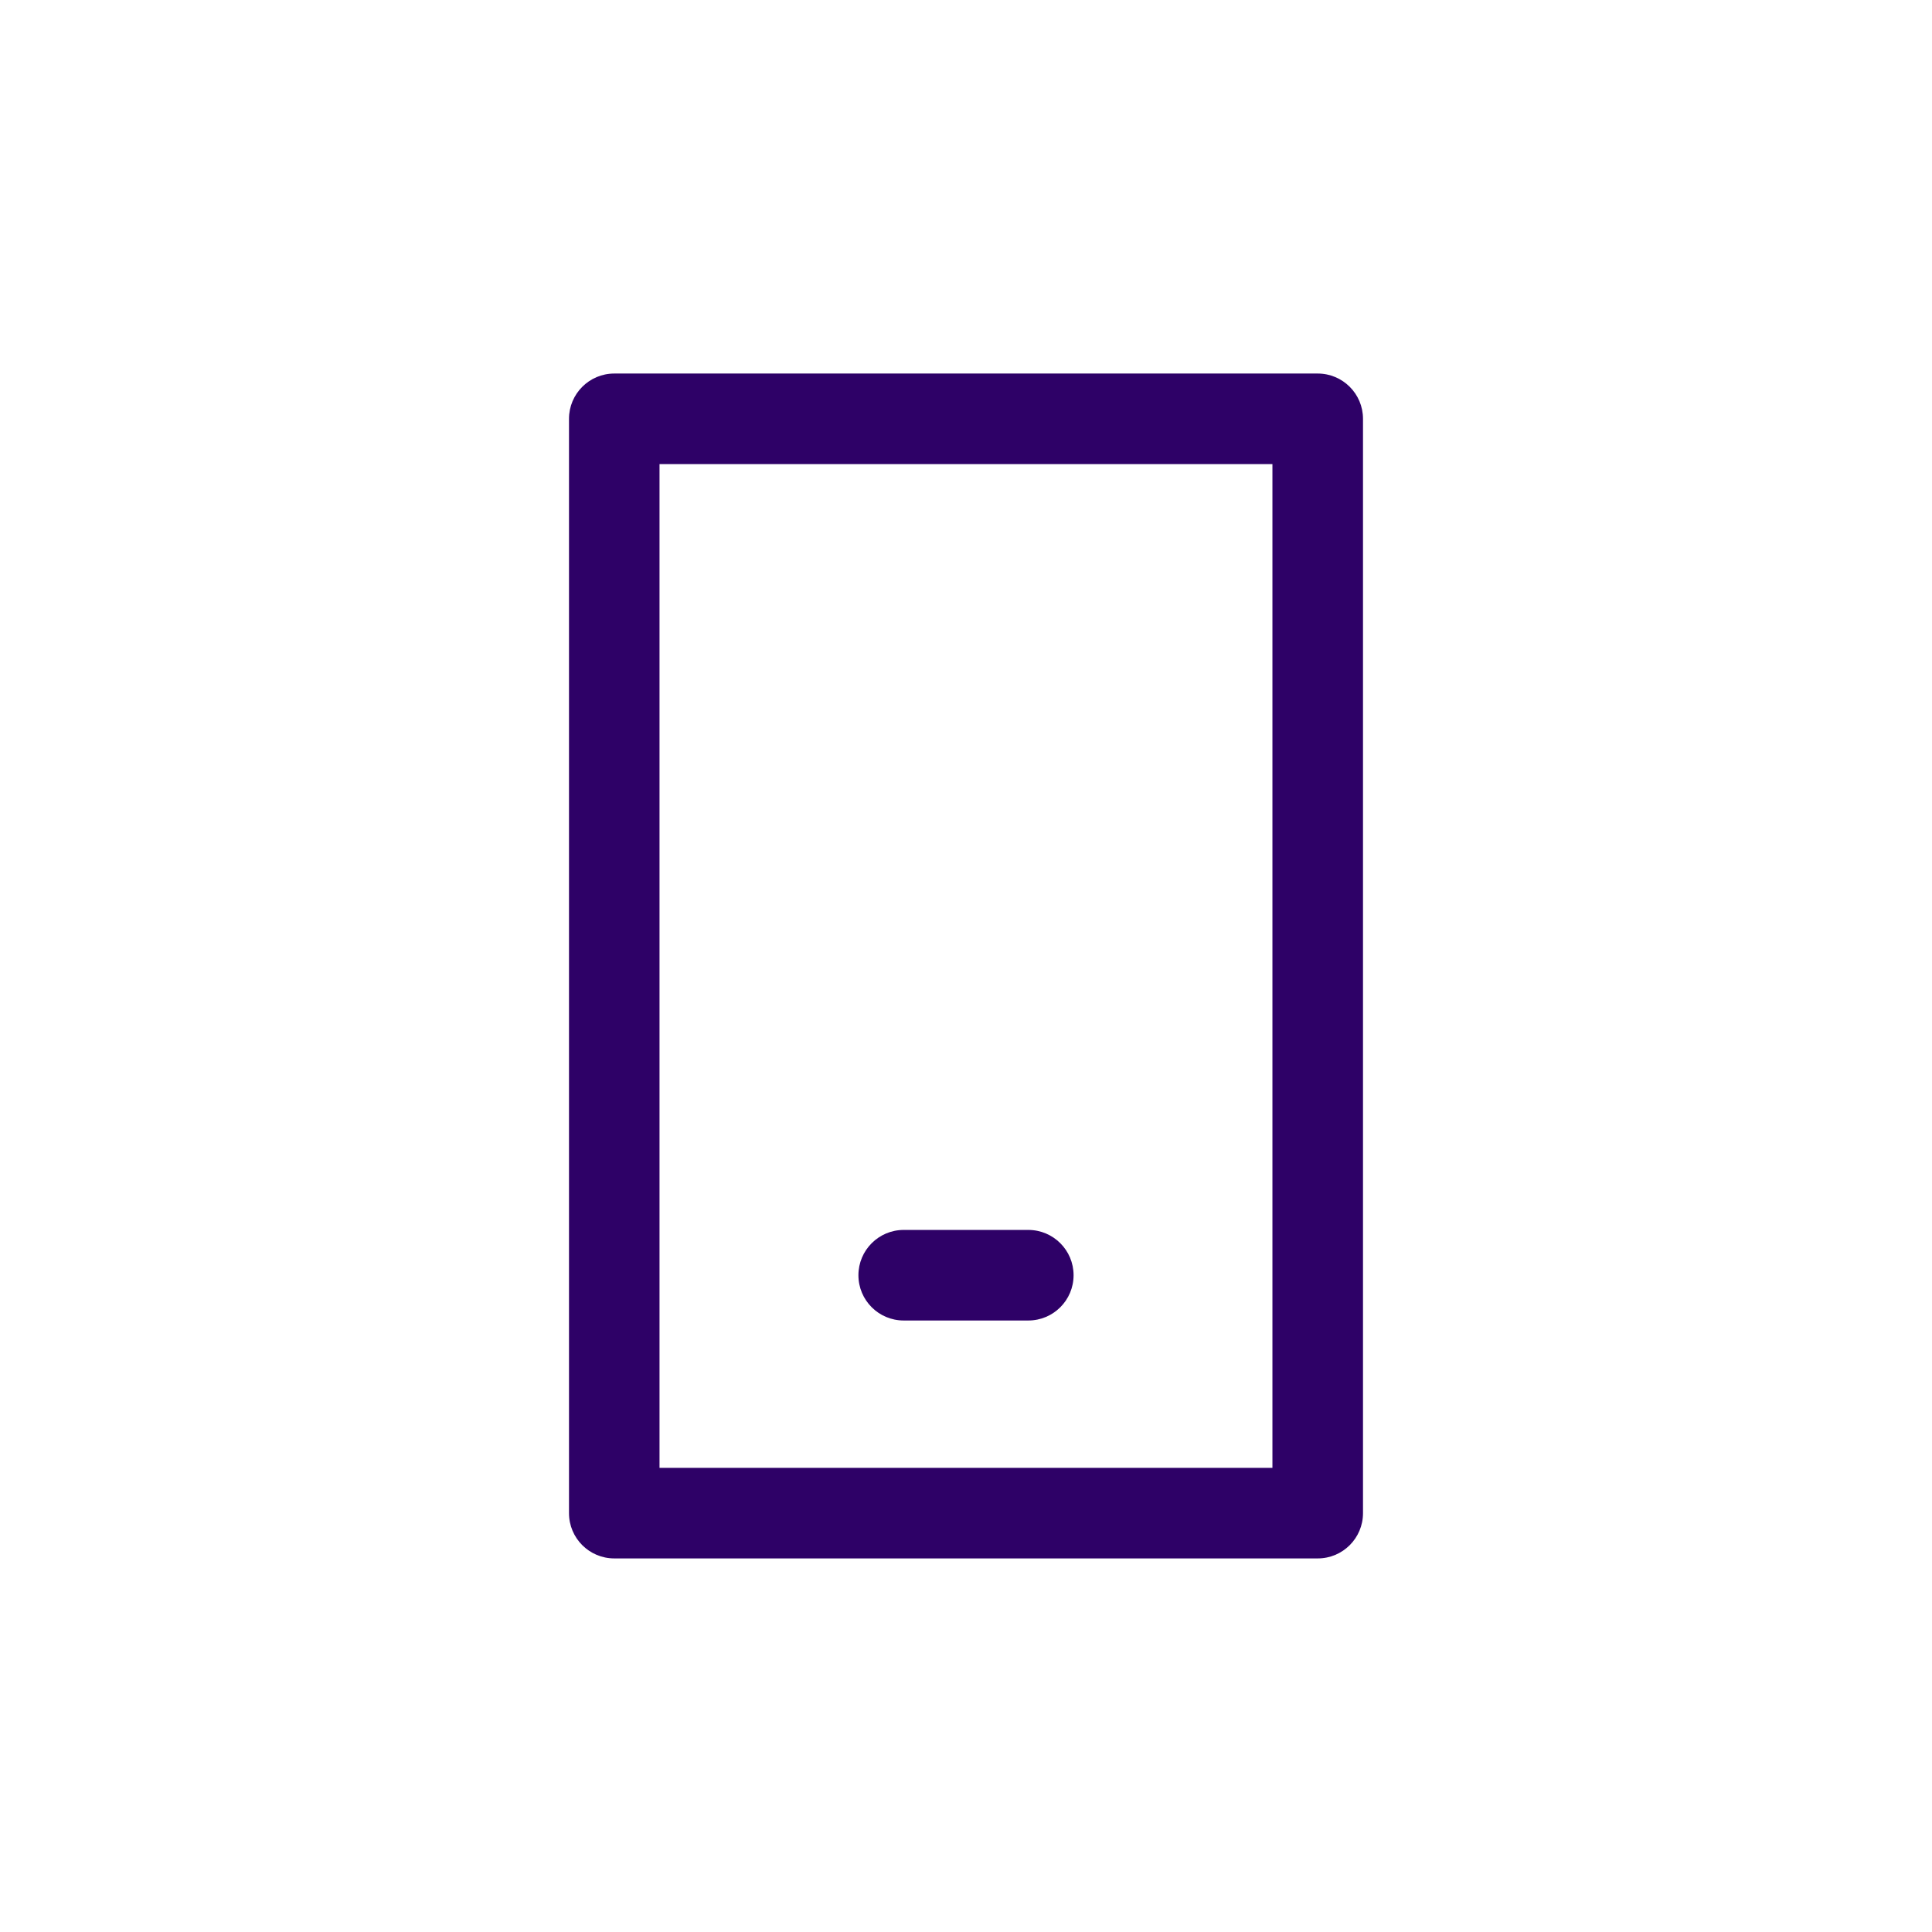 <svg xmlns="http://www.w3.org/2000/svg" width="41" height="41" viewBox="0 0 41 41" fill="none"><g clip-path="url(#clip0_465_2966)"><path d="M19.178 26.101H21.822C22.353 26.101 22.783 26.532 22.783 27.062C22.783 27.593 22.353 28.023 21.822 28.023H19.178C18.647 28.023 18.217 27.593 18.217 27.062C18.217 26.532 18.647 26.101 19.178 26.101Z" fill="#2E0167"></path><path fill-rule="evenodd" clip-rule="evenodd" d="M28.925 32.111C28.925 32.642 28.495 33.072 27.964 33.072H13.036C12.505 33.072 12.075 32.642 12.075 32.111V8.888C12.075 8.358 12.505 7.927 13.036 7.927H27.964C28.495 7.927 28.925 8.358 28.925 8.888V32.111ZM27.003 31.15H13.996V9.849H27.003V31.15Z" fill="#2E0167"></path></g><defs><clipPath id="clip0_465_2966"><rect width="41" height="41" fill="white"></rect></clipPath></defs></svg>